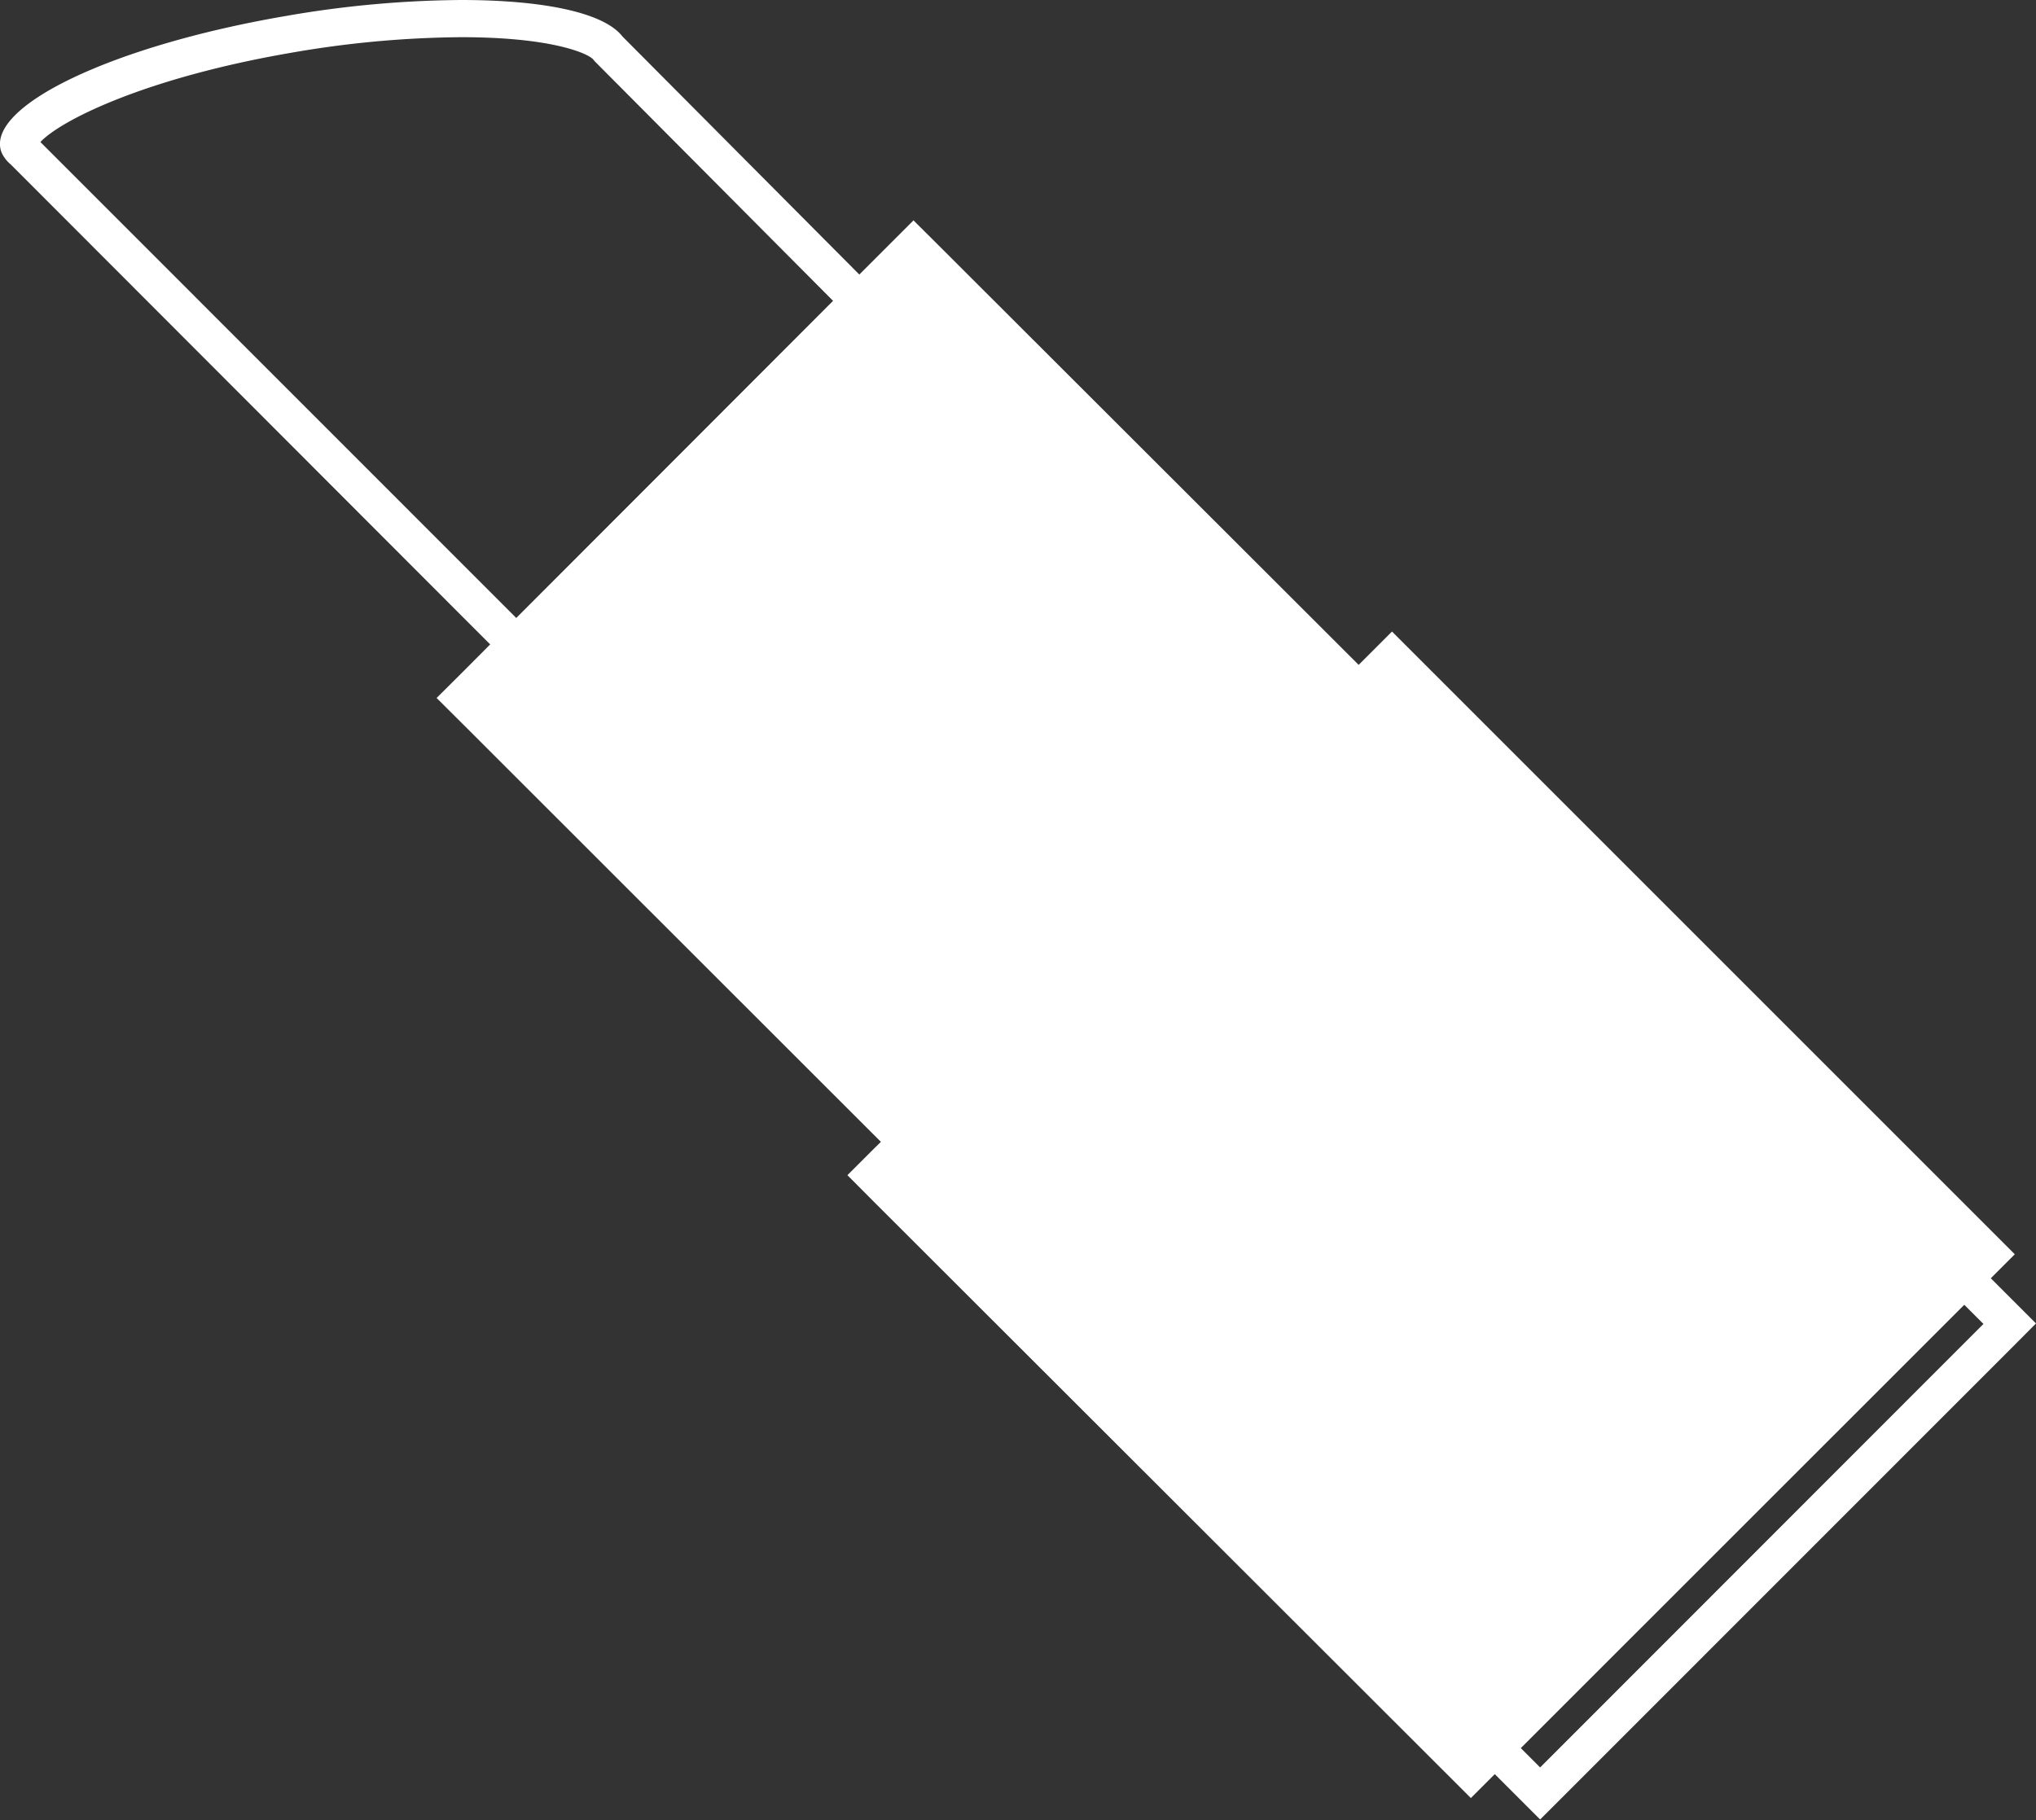 <svg xmlns="http://www.w3.org/2000/svg" viewBox="0 0 164.24 146.83"><rect x="0" y="0" width="164.24" height="146.83" fill="#333333" stroke="none"/><defs><style>.cls-1{fill:#fff;}</style></defs><title>nav_catalog_beauty</title><g id="图层_2" data-name="图层 2"><g id="normal"><path class="cls-1" d="M37.19,3c7.4,0,10.25,1.33,10.66,1.79l.11.14.12.12L67.22,24.29,41.65,49.86,3.26,11.46c1.59-1.72,8.38-5.16,20.21-7.2A82.91,82.91,0,0,1,37.19,3m0-3A85.5,85.5,0,0,0,23,1.3C9,3.7-1.2,8.61.11,12.26a2.6,2.6,0,0,0,.75,1L41.65,54.1,71.46,24.3,50.21,2.94C48.71,1,43.78,0,37.19,0Z"/><path class="cls-1" d="M156.35,103.16l3.65,3.65-35.76,35.78-3.66-3.66,35.77-35.77m0-4.24L154.23,101l-35.77,35.77-2.12,2.12,2.12,2.12,3.66,3.66,2.12,2.12,2.12-2.12,35.76-35.77,2.12-2.13-2.12-2.12L158.47,101l-2.12-2.12Z"/><polygon class="cls-1" points="70.48 94.81 73.18 92.12 37.35 56.29 73.71 19.92 109.55 55.75 112.24 53.06 160.41 101.23 118.65 142.98 70.48 94.81"/><path class="cls-1" d="M73.71,22l35.84,35.83,2.69-2.69,46.05,46.05-1.94,1.93-35.77,35.77-1.93,1.93L72.6,94.81l2.7-2.69L39.47,56.29l2.18-2.19L71.46,24.3,73.71,22m0-4.24-2.12,2.12-2.25,2.25L39.53,52l-2.18,2.19-2.13,2.12,2.13,2.12L71.06,92.12l-.58.57-2.12,2.12,2.12,2.13,46.05,46,2.12,2.12,2.12-2.12,1.93-1.93,35.77-35.76,1.94-1.94,2.12-2.12-2.12-2.12-46-46-2.12-2.12-2.12,2.12-.57.57L75.84,19.92,73.71,17.8Z"/></g></g></svg>